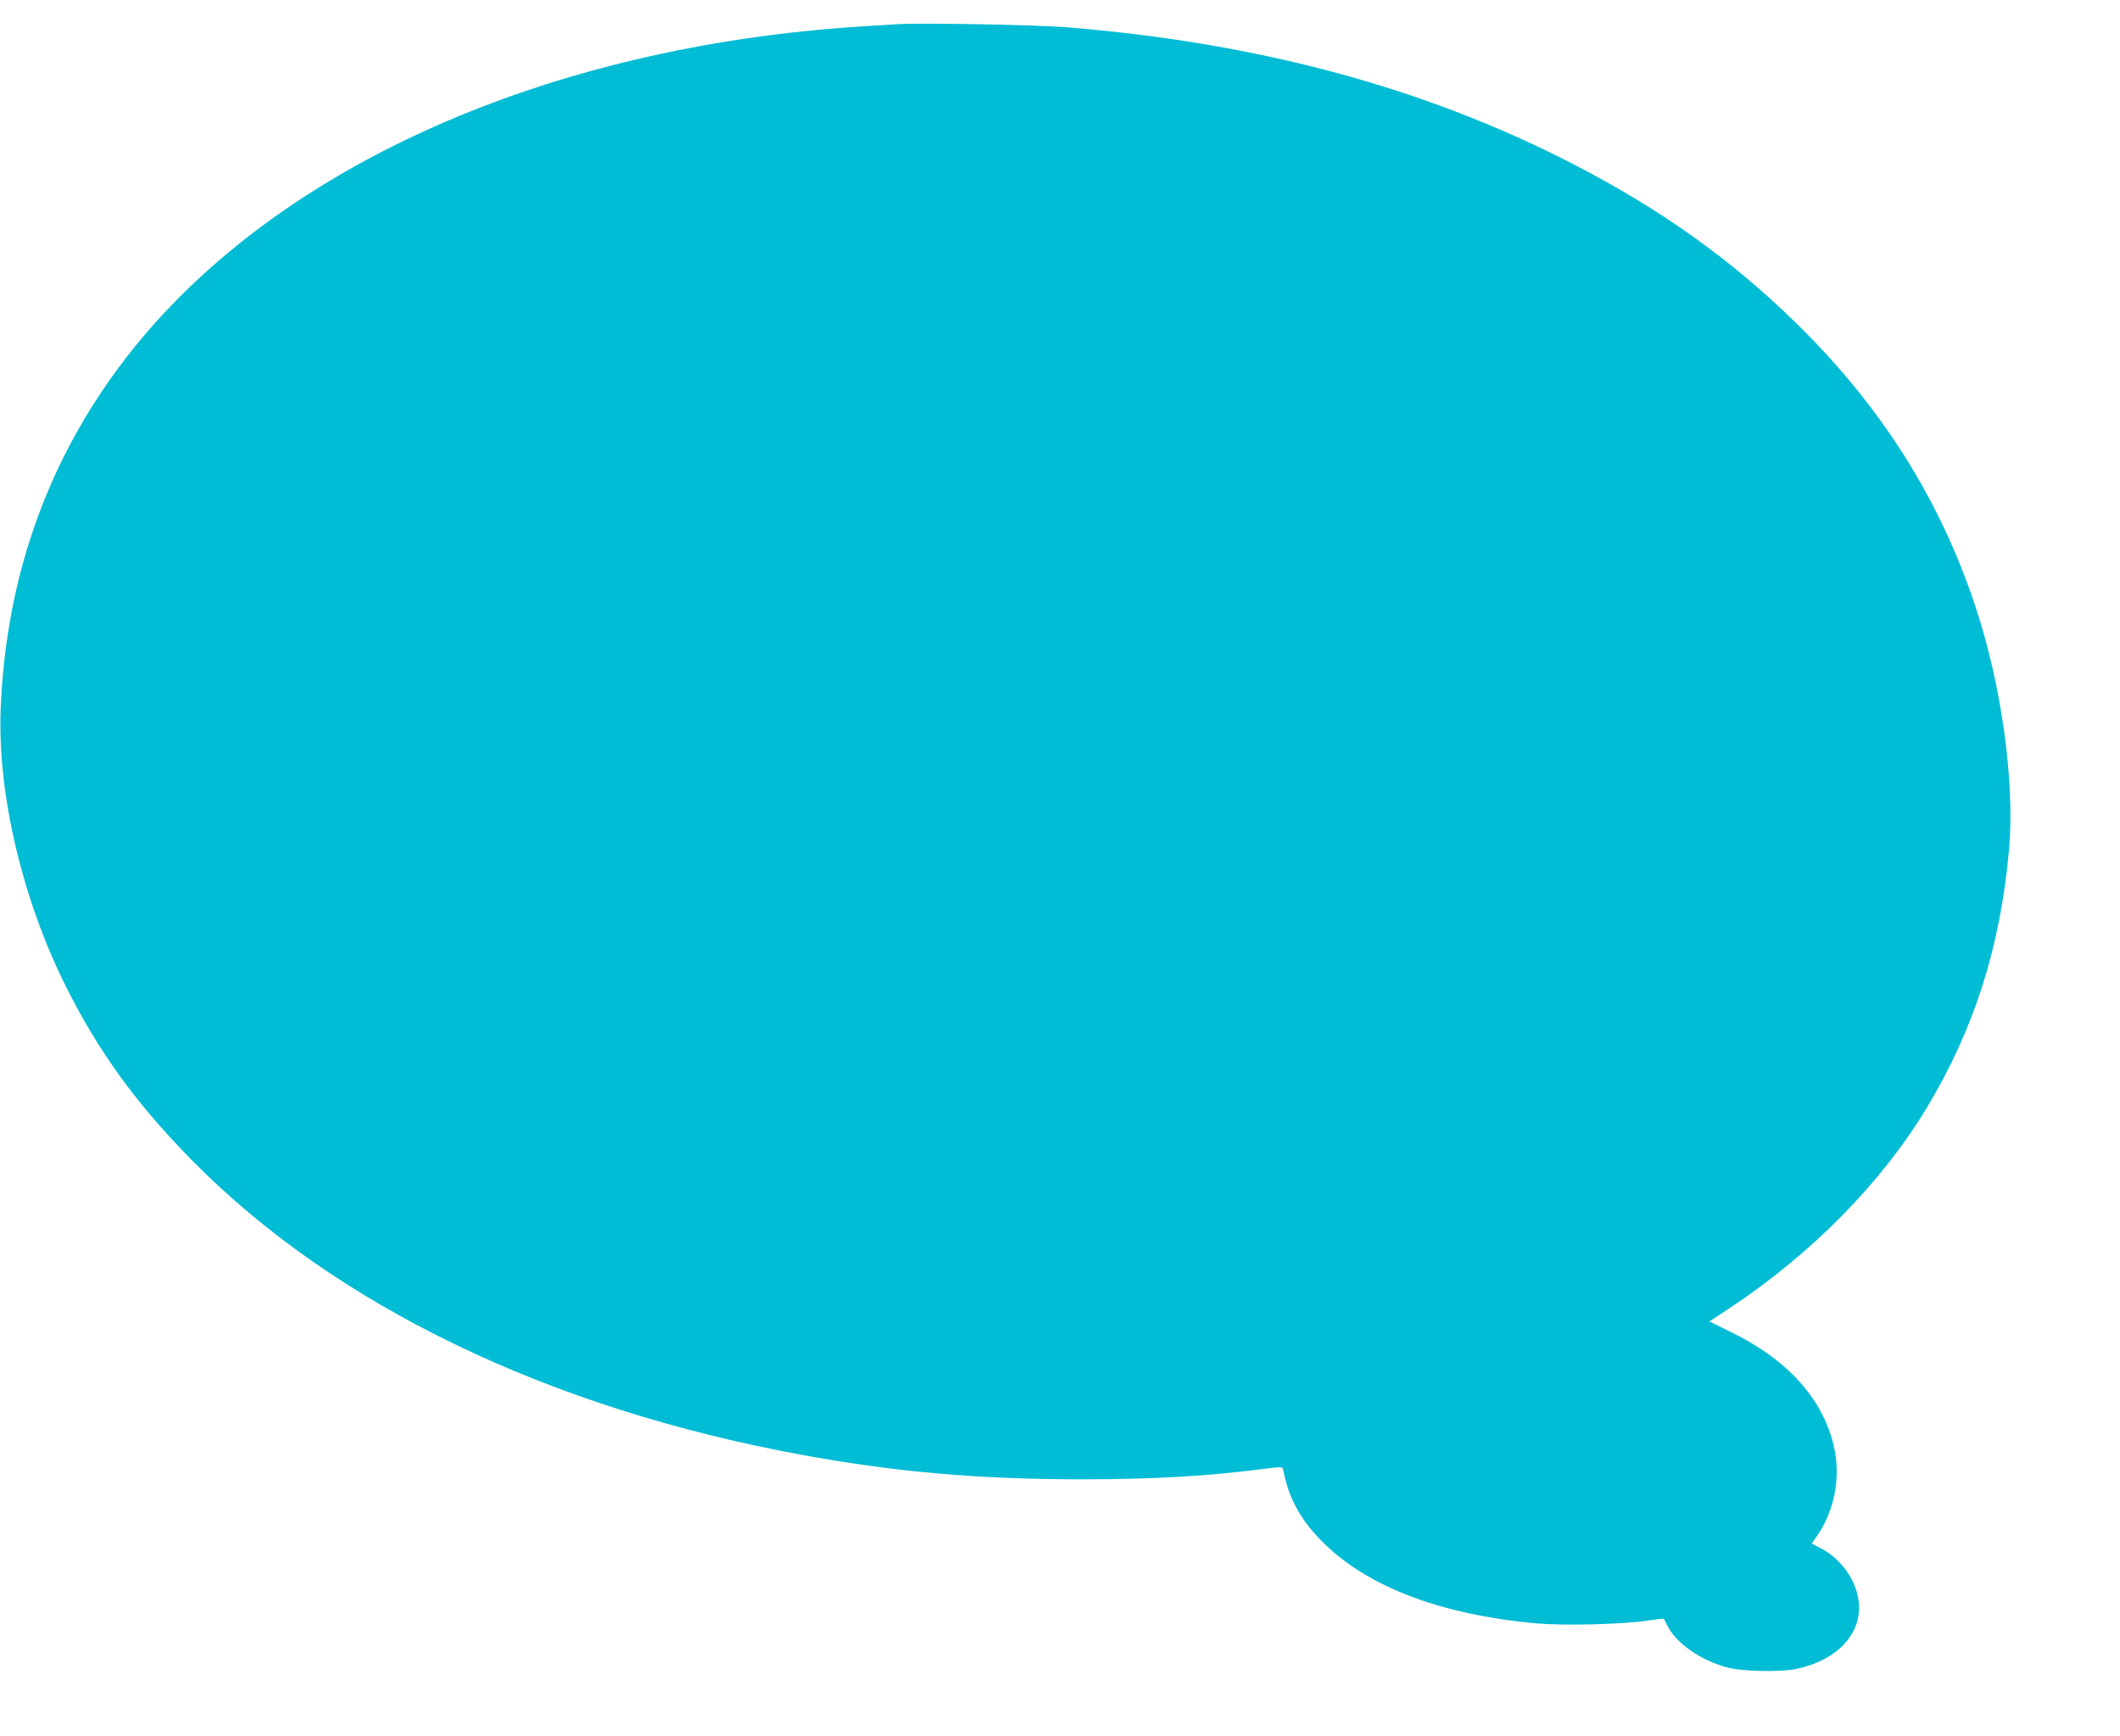 <?xml version="1.0" standalone="no"?>
<!DOCTYPE svg PUBLIC "-//W3C//DTD SVG 20010904//EN"
 "http://www.w3.org/TR/2001/REC-SVG-20010904/DTD/svg10.dtd">
<svg version="1.0" xmlns="http://www.w3.org/2000/svg"
 width="1280pt" height="1048pt" viewBox="0 0 1280 1048"
 preserveAspectRatio="xMidYMid meet">
<g transform="translate(0,1048) scale(0.1,-0.1)"
fill="#00bcd4" stroke="none">
<path d="M5420 10334 c-30 -2 -131 -8 -225 -14 -1883 -121 -3498 -836 -4389
-1943 -501 -624 -770 -1356 -802 -2182 -19 -510 131 -1145 395 -1673 198 -394
422 -703 759 -1046 864 -877 2153 -1499 3687 -1780 564 -103 1057 -146 1675
-147 438 0 764 18 1118 64 74 10 105 11 107 3 1 -6 8 -33 14 -61 32 -131 95
-245 199 -356 269 -288 722 -466 1322 -520 164 -14 510 -6 659 16 57 8 105 14
106 12 2 -1 13 -22 25 -46 51 -102 198 -204 355 -247 90 -25 322 -30 419 -10
260 54 412 227 375 430 -22 122 -113 242 -228 300 l-52 27 29 42 c111 161 148
362 103 552 -69 287 -285 523 -634 690 l-116 57 117 77 c501 332 922 759 1197
1216 285 474 442 967 495 1555 36 408 -45 995 -205 1475 -216 647 -569 1204
-1081 1705 -394 385 -814 685 -1345 959 -891 460 -1897 732 -3054 826 -176 15
-892 28 -1025 19z"/>
</g>
</svg>
